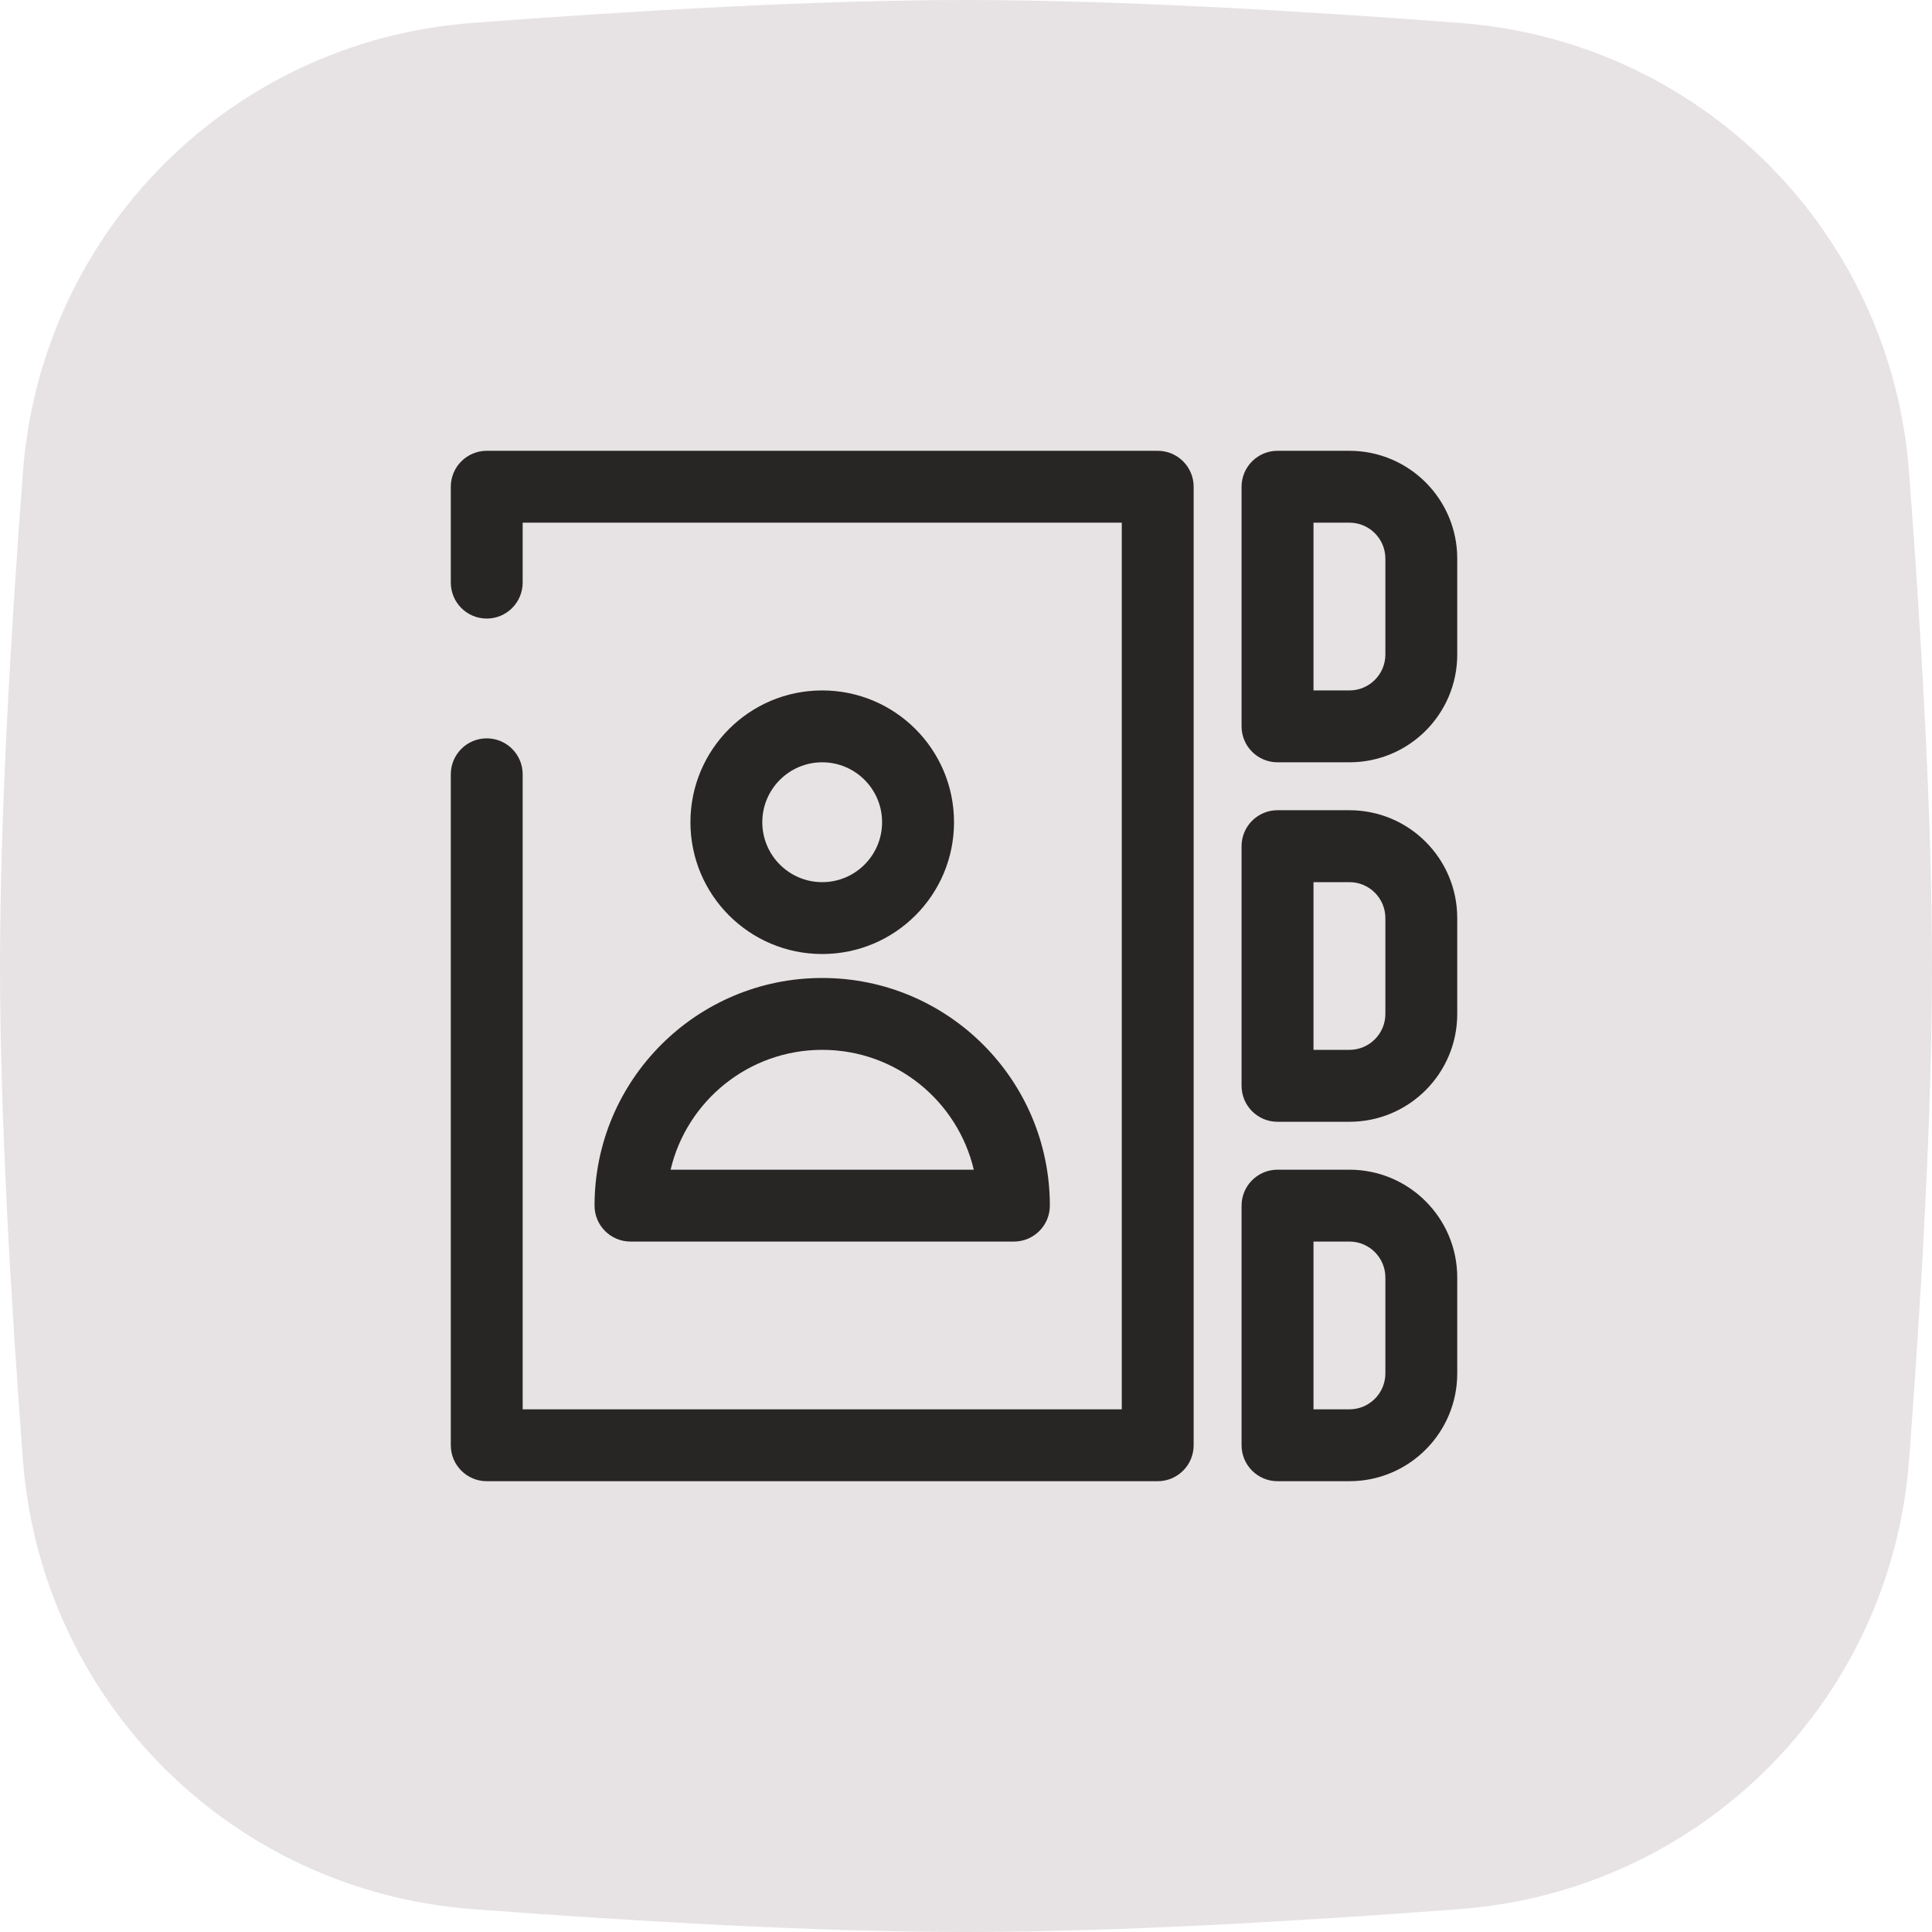<?xml version="1.0" encoding="UTF-8" standalone="no"?><svg xmlns="http://www.w3.org/2000/svg" xmlns:xlink="http://www.w3.org/1999/xlink" fill="none" height="30" preserveAspectRatio="xMidYMid meet" style="fill: none" version="1" viewBox="1.0 1.0 30.0 30.0" width="30" zoomAndPan="magnify"><g id="change1_1"><path d="M1.356 8.331C1.639 4.591 4.591 1.639 8.331 1.356C10.856 1.165 13.698 1 16 1C18.302 1 21.144 1.165 23.669 1.356C27.41 1.639 30.361 4.591 30.644 8.331C30.835 10.856 31 13.698 31 16C31 18.302 30.835 21.144 30.644 23.669C30.361 27.41 27.41 30.361 23.669 30.644C21.144 30.835 18.302 31 16 31C13.698 31 10.856 30.835 8.331 30.644C4.591 30.361 1.639 27.41 1.356 23.669C1.165 21.144 1 18.302 1 16C1 13.698 1.165 10.856 1.356 8.331Z" fill="#e7e3e5"/></g><g id="change2_1"><path clip-rule="evenodd" d="M8 8.558C8 8.25 8.25 8 8.558 8H18.977C19.285 8 19.535 8.25 19.535 8.558V23.442C19.535 23.75 19.285 24 18.977 24H8.558C8.25 24 8 23.75 8 23.442V13.023C8 12.715 8.25 12.465 8.558 12.465C8.866 12.465 9.116 12.715 9.116 13.023V22.884H18.419V9.116H9.116V10.046C9.116 10.355 8.866 10.605 8.558 10.605C8.25 10.605 8 10.355 8 10.046V8.558Z" fill="#282625" fill-rule="evenodd"/></g><g id="change2_2"><path clip-rule="evenodd" d="M13.767 12.837C13.254 12.837 12.837 13.254 12.837 13.767C12.837 14.281 13.254 14.698 13.767 14.698C14.281 14.698 14.697 14.281 14.697 13.767C14.697 13.254 14.281 12.837 13.767 12.837ZM11.721 13.767C11.721 12.637 12.637 11.721 13.767 11.721C14.898 11.721 15.814 12.637 15.814 13.767C15.814 14.898 14.898 15.814 13.767 15.814C12.637 15.814 11.721 14.898 11.721 13.767Z" fill="#282625" fill-rule="evenodd"/></g><g id="change2_3"><path clip-rule="evenodd" d="M11.413 19.163H16.121C15.869 18.096 14.911 17.302 13.767 17.302C12.624 17.302 11.665 18.096 11.413 19.163ZM10.232 19.721C10.232 17.769 11.815 16.186 13.767 16.186C15.72 16.186 17.302 17.769 17.302 19.721C17.302 20.029 17.052 20.279 16.744 20.279H10.791C10.482 20.279 10.232 20.029 10.232 19.721Z" fill="#282625" fill-rule="evenodd"/></g><g id="change2_4"><path clip-rule="evenodd" d="M20.279 8.558C20.279 8.25 20.529 8 20.837 8H21.954C22.878 8 23.628 8.75 23.628 9.674V11.163C23.628 12.088 22.878 12.837 21.954 12.837H20.837C20.529 12.837 20.279 12.587 20.279 12.279V8.558ZM21.396 9.116V11.721H21.954C22.262 11.721 22.512 11.471 22.512 11.163V9.674C22.512 9.366 22.262 9.116 21.954 9.116H21.396Z" fill="#282625" fill-rule="evenodd"/></g><g id="change2_5"><path clip-rule="evenodd" d="M20.279 14.139C20.279 13.831 20.529 13.581 20.837 13.581H21.954C22.878 13.581 23.628 14.331 23.628 15.256V16.744C23.628 17.669 22.878 18.419 21.954 18.419H20.837C20.529 18.419 20.279 18.169 20.279 17.86V14.139ZM21.396 14.698V17.302H21.954C22.262 17.302 22.512 17.052 22.512 16.744V15.256C22.512 14.948 22.262 14.698 21.954 14.698H21.396Z" fill="#282625" fill-rule="evenodd"/></g><g id="change2_6"><path clip-rule="evenodd" d="M20.279 19.721C20.279 19.413 20.529 19.163 20.837 19.163H21.954C22.878 19.163 23.628 19.913 23.628 20.837V22.326C23.628 23.25 22.878 24 21.954 24H20.837C20.529 24 20.279 23.75 20.279 23.442V19.721ZM21.396 20.279V22.884H21.954C22.262 22.884 22.512 22.634 22.512 22.326V20.837C22.512 20.529 22.262 20.279 21.954 20.279H21.396Z" fill="#282625" fill-rule="evenodd"/></g></svg>